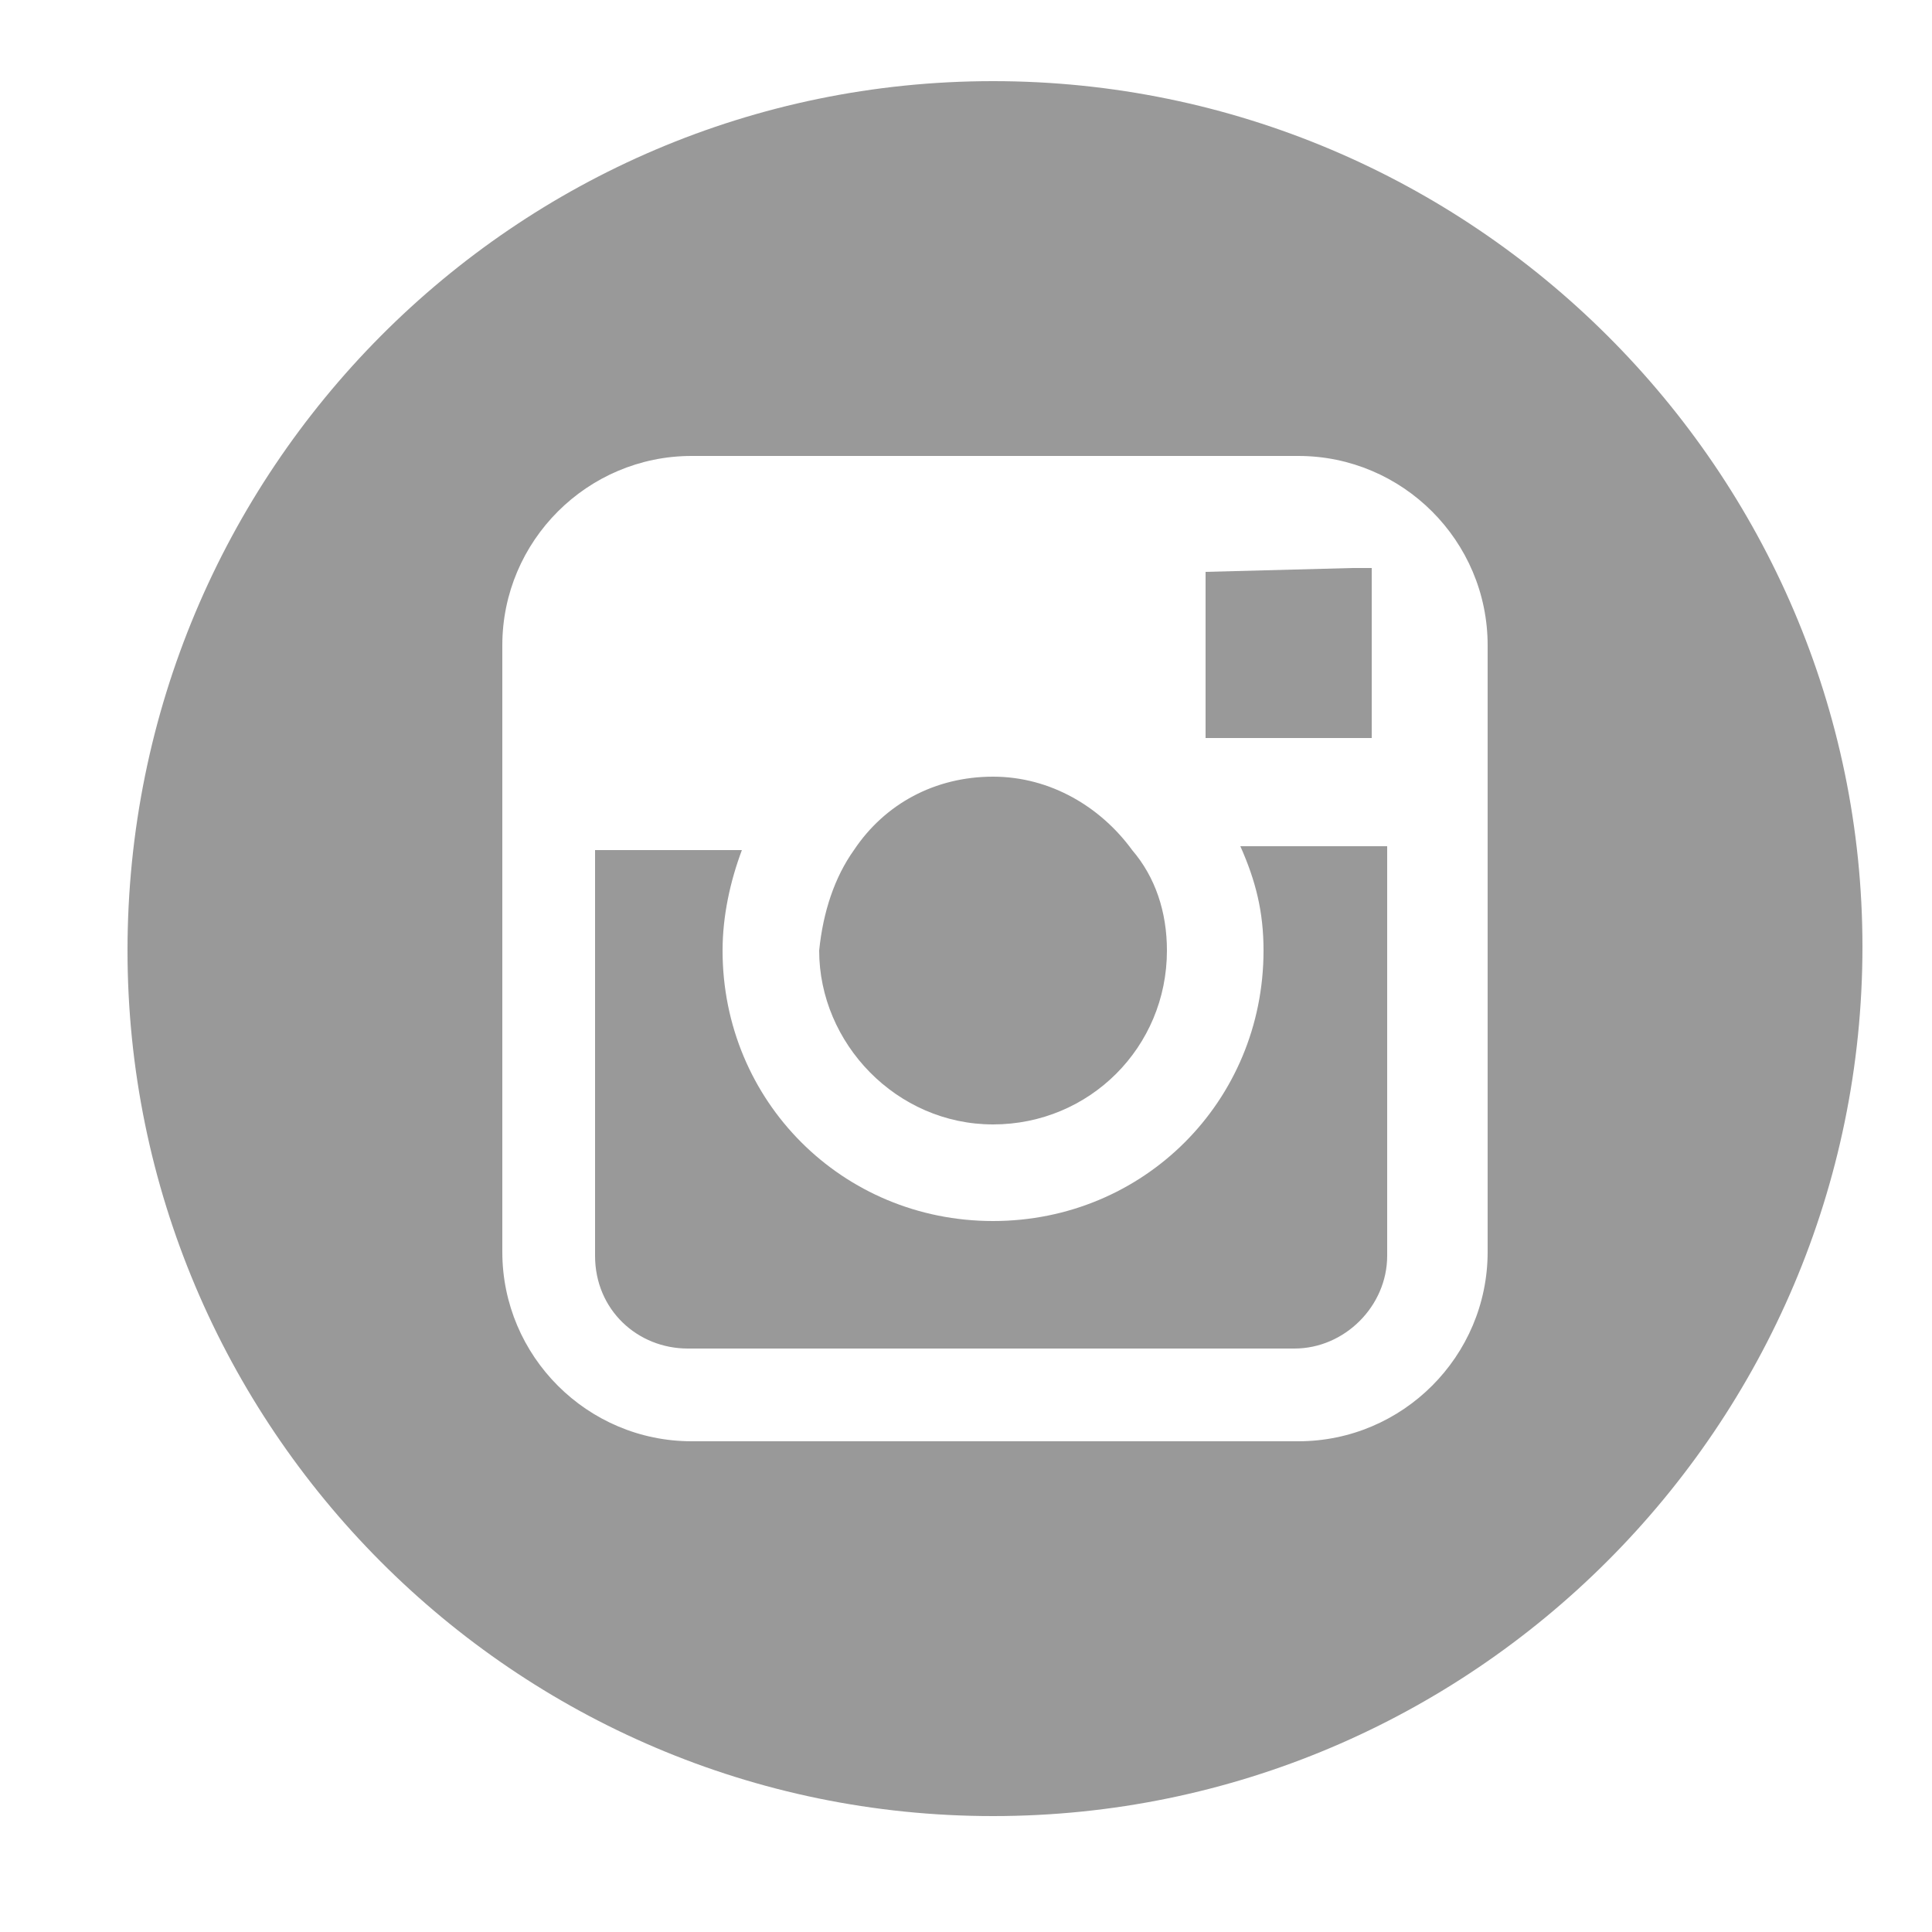 <?xml version="1.0" encoding="utf-8"?>
<!-- Generator: Adobe Illustrator 20.0.0, SVG Export Plug-In . SVG Version: 6.00 Build 0)  -->
<svg version="1.1" id="Warstwa_1" xmlns="http://www.w3.org/2000/svg" xmlns:xlink="http://www.w3.org/1999/xlink" x="0px" y="0px"
	 viewBox="0 0 50 50" style="enable-background:new 0 0 50 50;" xml:space="preserve">
<style type="text/css">
	.st0{fill:#999999;}
</style>
<g>
	<g>
		<g>
			<path class="st0" d="M25.7,29.1c2.5,0,4.5-2,4.5-4.5c0-1-0.3-1.9-0.9-2.6c-0.8-1.1-2.1-1.9-3.6-1.9c-1.5,0-2.8,0.7-3.6,1.9
				c-0.5,0.7-0.8,1.6-0.9,2.6C21.2,27,23.2,29.1,25.7,29.1z"/>
			<polygon class="st0" points="35.5,19.1 35.5,15.3 35.5,14.7 35,14.7 31.2,14.8 31.2,19.1 			"/>
			<path class="st0" d="M25.7,2.1C13.3,2.1,3.3,12.2,3.3,24.6C3.3,36.9,13.3,47,25.7,47c12.4,0,22.5-10.1,22.5-22.5
				C48.2,12.2,38.1,2.1,25.7,2.1z M38.5,21.9v10.5c0,2.7-2.2,4.9-4.9,4.9H17.9c-2.7,0-4.9-2.2-4.9-4.9V21.9v-5.2
				c0-2.7,2.2-4.9,4.9-4.9h15.7c2.7,0,4.9,2.2,4.9,4.9V21.9z"/>
			<path class="st0" d="M32.7,24.6c0,3.9-3.1,7-7,7s-7-3.1-7-7c0-0.9,0.2-1.8,0.5-2.6h-3.8v10.5c0,1.4,1.1,2.4,2.4,2.4h15.7
				c1.3,0,2.4-1.1,2.4-2.4V21.9h-3.8C32.5,22.8,32.7,23.6,32.7,24.6z"/>
		</g>
	</g>
</g>
</svg>
